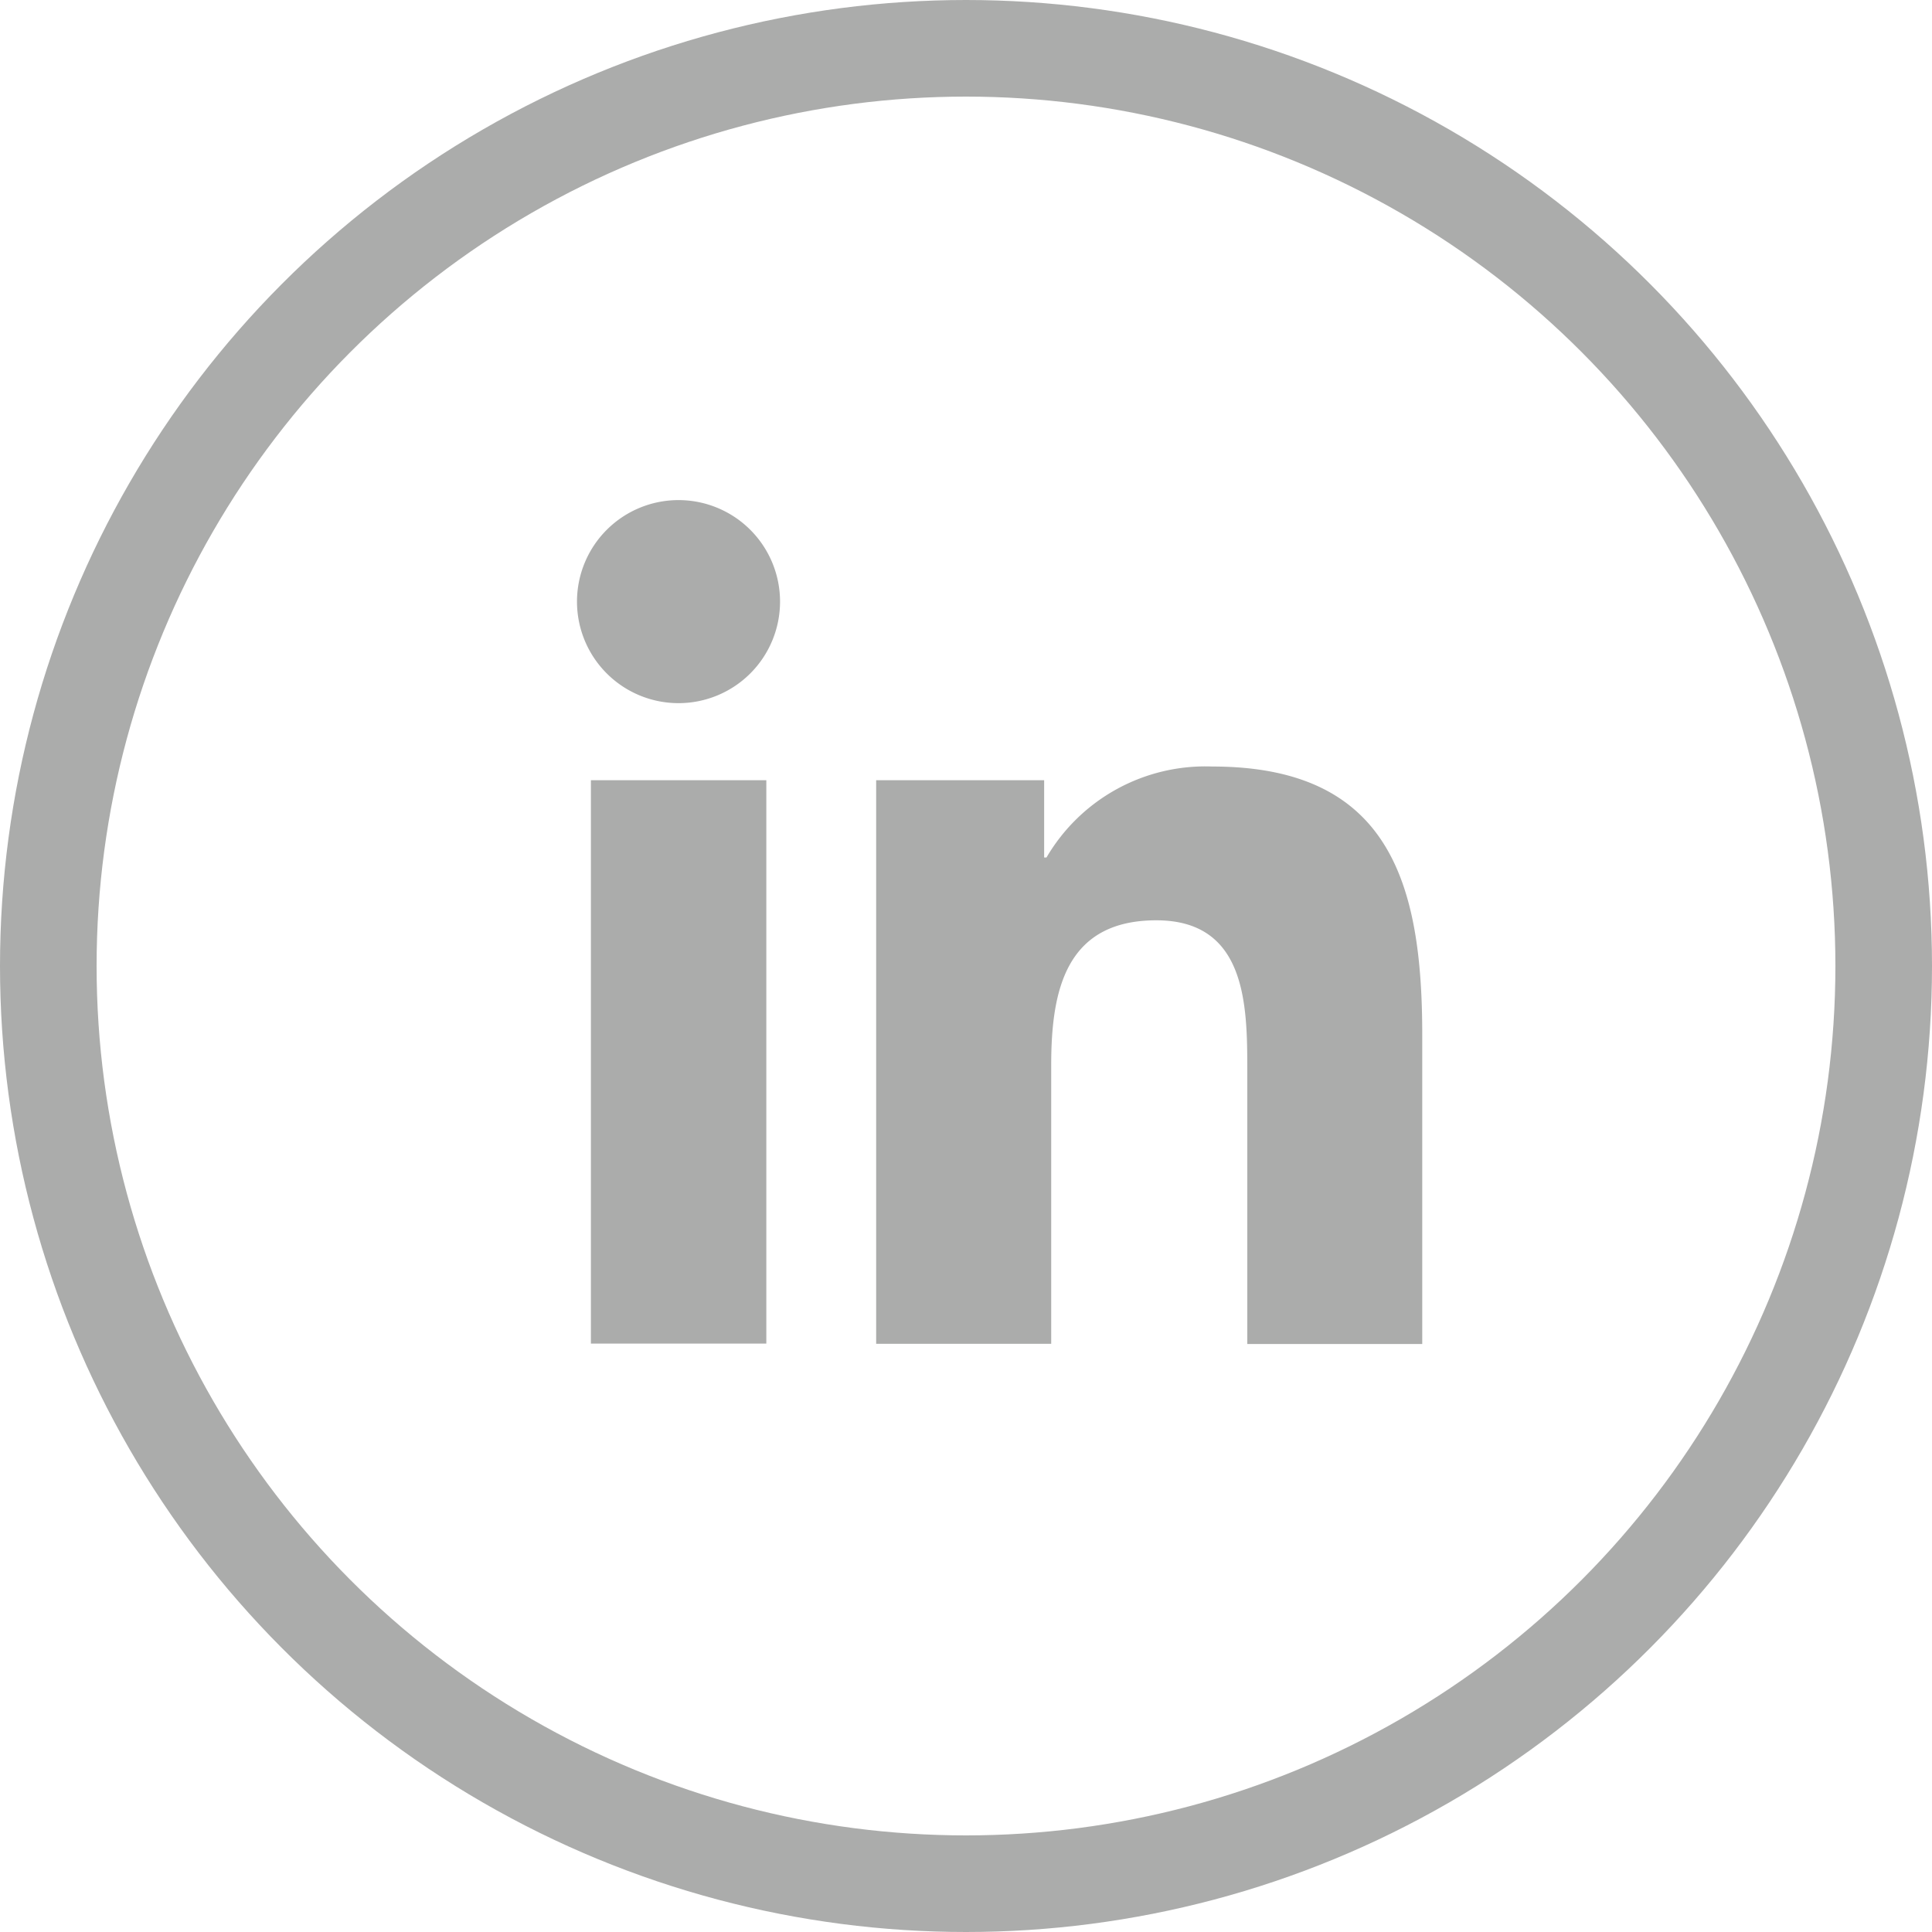 <svg xmlns="http://www.w3.org/2000/svg" width="20" height="20" viewBox="0 0 20 20">
  <g id="Group_5063" data-name="Group 5063" transform="translate(-814.25 -657.5)">
    <g id="Group_4625" data-name="Group 4625" transform="translate(814.264 657.465)">
      <g id="Ellipse_1056" data-name="Ellipse 1056" transform="translate(-0.014 0.035)" fill="none" stroke="#abacab" stroke-width="1">
        <circle cx="10" cy="10" r="10" stroke="none"/>
        <circle cx="10" cy="10" r="9.5" fill="none"/>
      </g>
      <g id="Group_4624" data-name="Group 4624" transform="translate(5.959 5.214)">
        <path id="Path_7588" data-name="Path 7588" d="M201.551,9.011h1.816v5.832h-1.816Zm.908-2.9a1.051,1.051,0,1,1-1.052,1.05,1.051,1.051,0,0,1,1.052-1.05" transform="translate(-201.407 -6.113)" fill="#abacab"/>
        <path id="Path_7589" data-name="Path 7589" d="M205.687,10.063h1.739v.8h.024a1.906,1.906,0,0,1,1.716-.942c1.835,0,2.174,1.207,2.174,2.778v3.2h-1.811V13.059c0-.677-.014-1.546-.942-1.546-.944,0-1.088.737-1.088,1.5v2.884h-1.812Z" transform="translate(-202.59 -7.165)" fill="#abacab"/>
      </g>
    </g>
  </g>
</svg>
